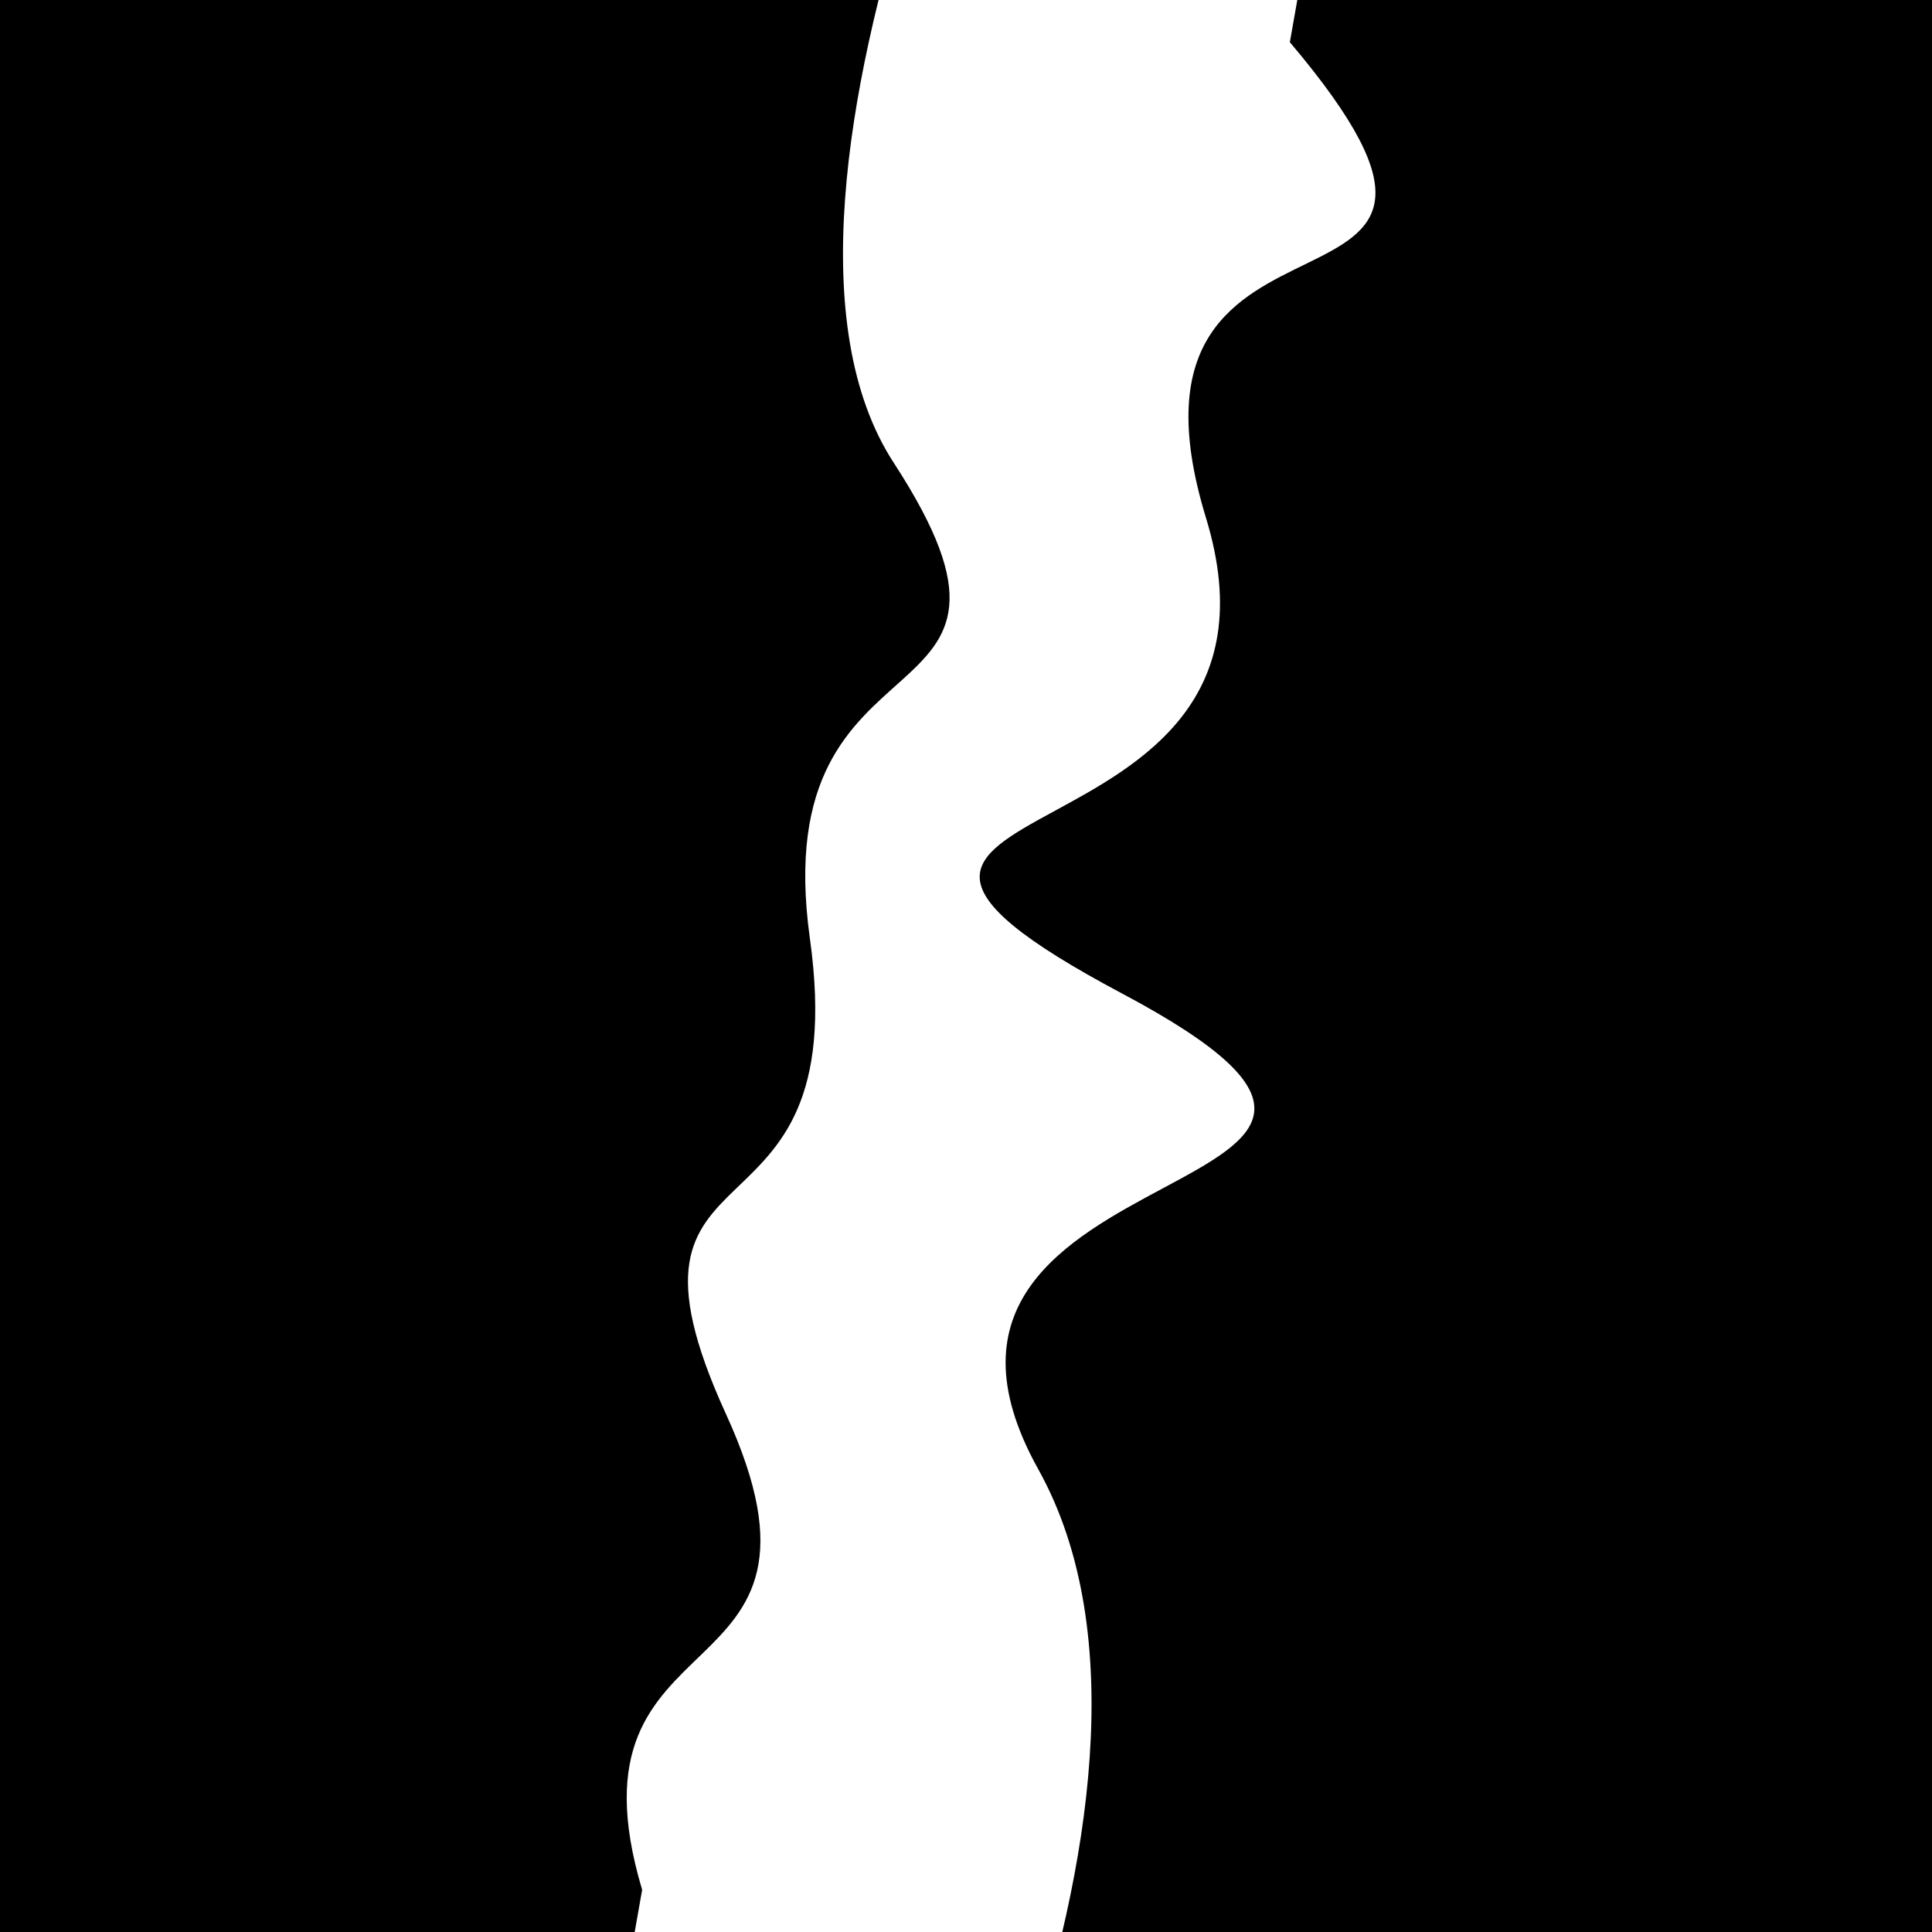 <svg viewBox="0 0 1000 1000" height="1000" width="1000" xmlns="http://www.w3.org/2000/svg">
<rect x="0" y="0" width="1000" height="1000" fill="#ffffff"></rect>
<g transform="rotate(280 500.0 500.0)">
<path d="M -250.0 582.05 S
  98.01  705.61
 250.00  582.05
 426.64  808.06
 500.00  582.05
 574.46  671.47
 750.00  582.05
 861.67  748.32
1000.00  582.05 h 110 V 2000 H -250.0 Z" fill="hsl(176.5, 20%, 26.313%)"></path>
</g>
<g transform="rotate(460 500.0 500.0)">
<path d="M -250.0 582.05 S
 126.87  697.08
 250.00  582.05
 337.76  634.55
 500.00  582.05
 613.63  676.06
 750.00  582.05
 862.03  651.21
1000.00  582.05 h 110 V 2000 H -250.0 Z" fill="hsl(236.5, 20%, 41.313%)"></path>
</g>
</svg>